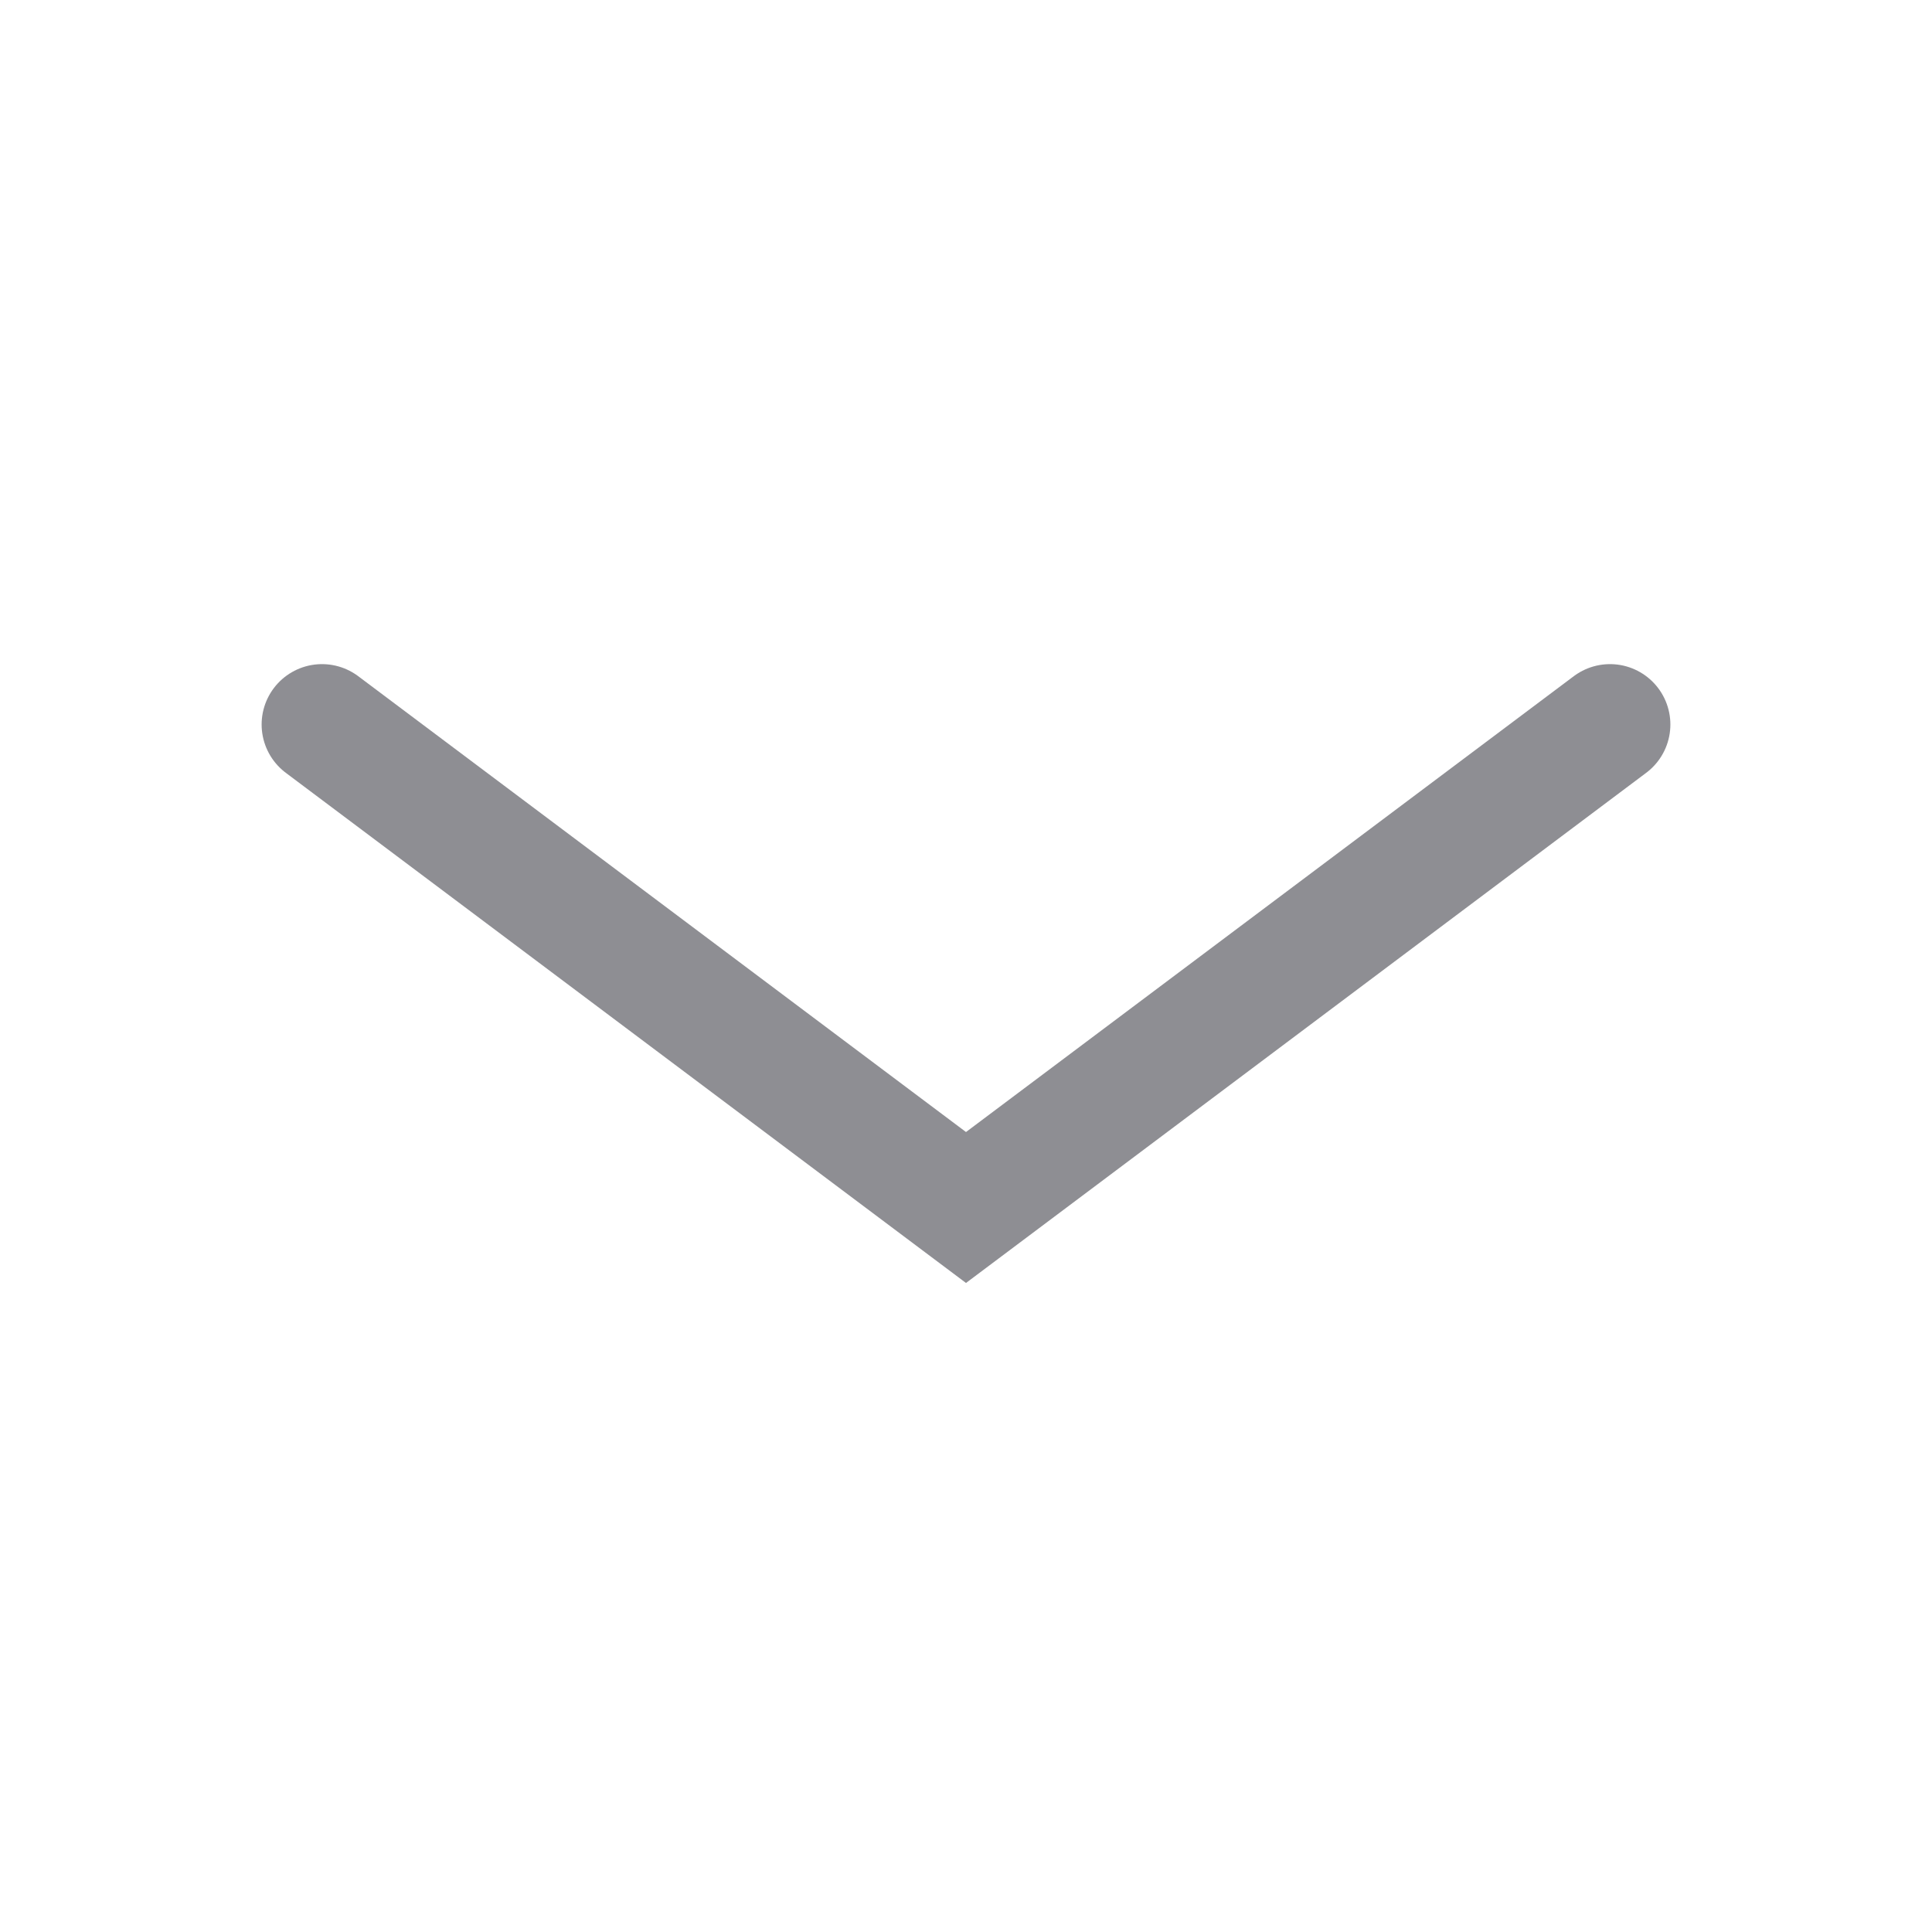 <svg width="24" height="24" viewBox="0 0 24 24" fill="none" xmlns="http://www.w3.org/2000/svg">
<g id="icon_expanddown/regular/line_r/black">
<path id="Vector 3" d="M4 9L12 15L20 9" stroke="#8E8E93" stroke-width="1.5" stroke-linecap="round"/>
</g>
</svg>
